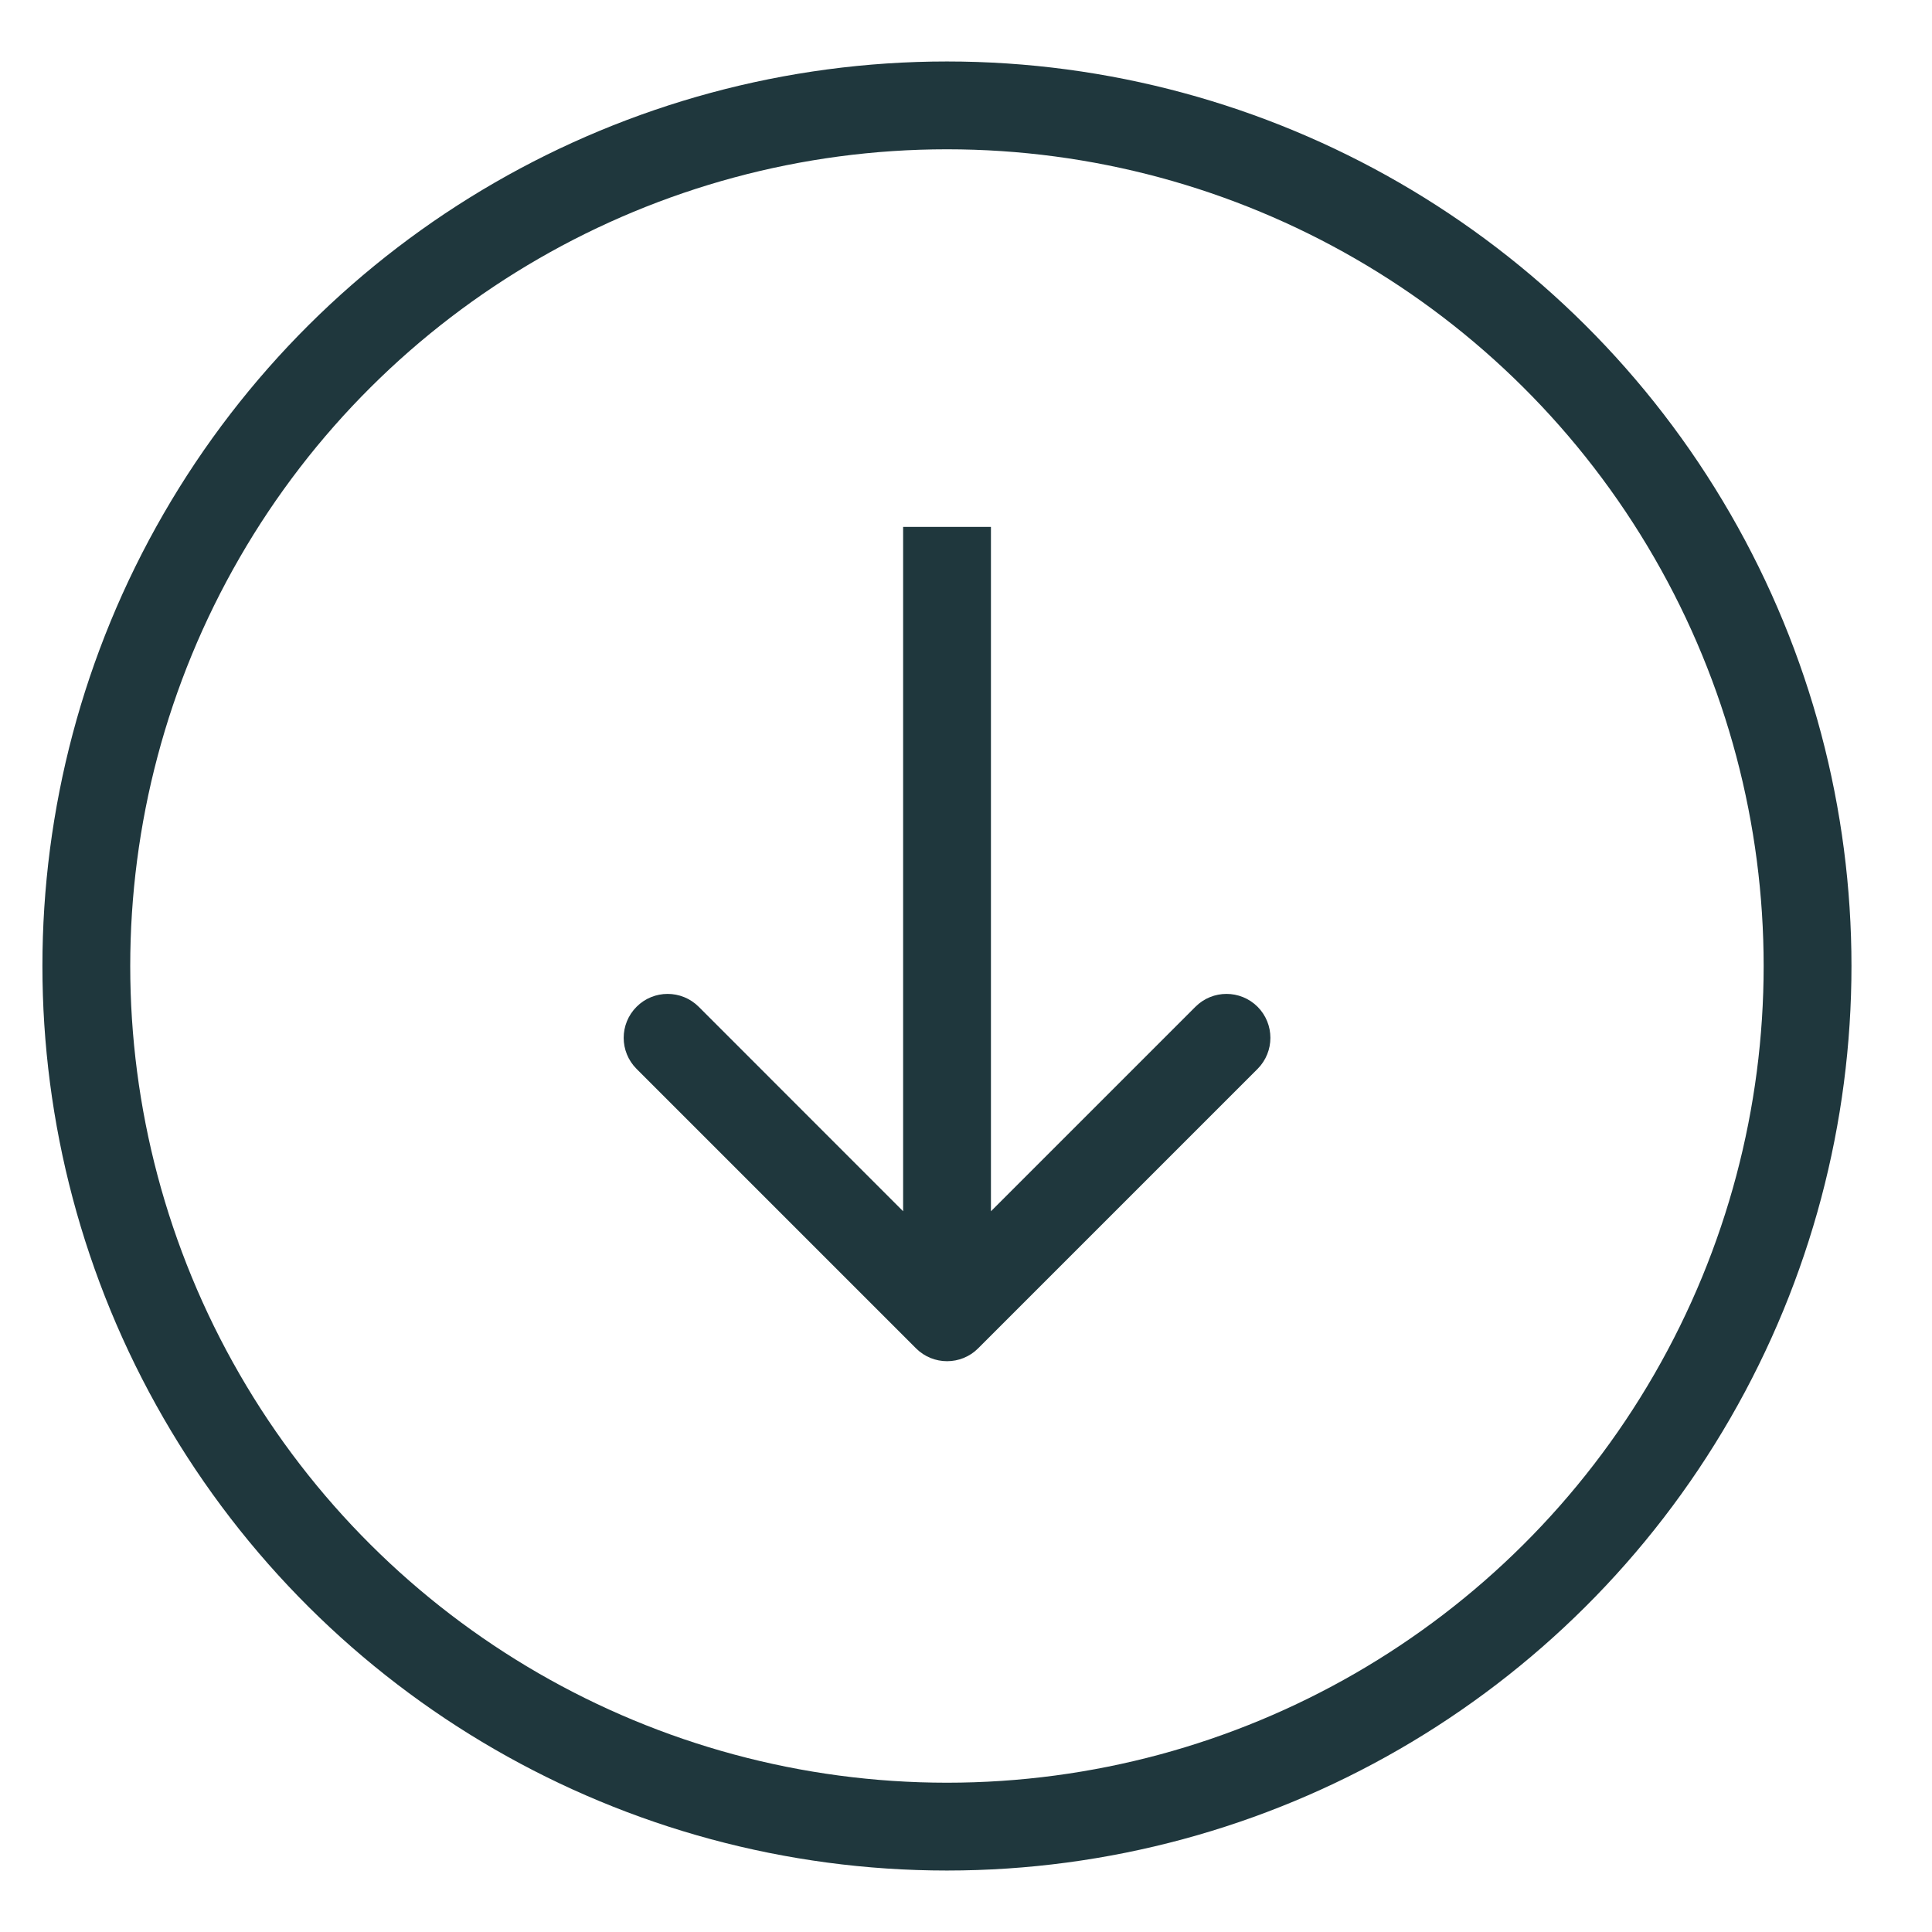 <svg width="22" height="22" viewBox="0 0 22 22" fill="none" xmlns="http://www.w3.org/2000/svg">
<circle cx="10.783" cy="11" r="9.8" transform="rotate(90 10.783 11)" stroke="#1F373D"/>
<path d="M10.431 15.354C10.626 15.549 10.943 15.549 11.138 15.354L14.32 12.172C14.515 11.976 14.515 11.66 14.32 11.464C14.124 11.269 13.808 11.269 13.613 11.464L10.784 14.293L7.956 11.464C7.76 11.269 7.444 11.269 7.249 11.464C7.053 11.66 7.053 11.976 7.249 12.172L10.431 15.354ZM10.784 6L10.284 6L10.284 15L10.784 15L11.284 15L11.284 6L10.784 6Z" fill="#1F373D"/>
</svg>
